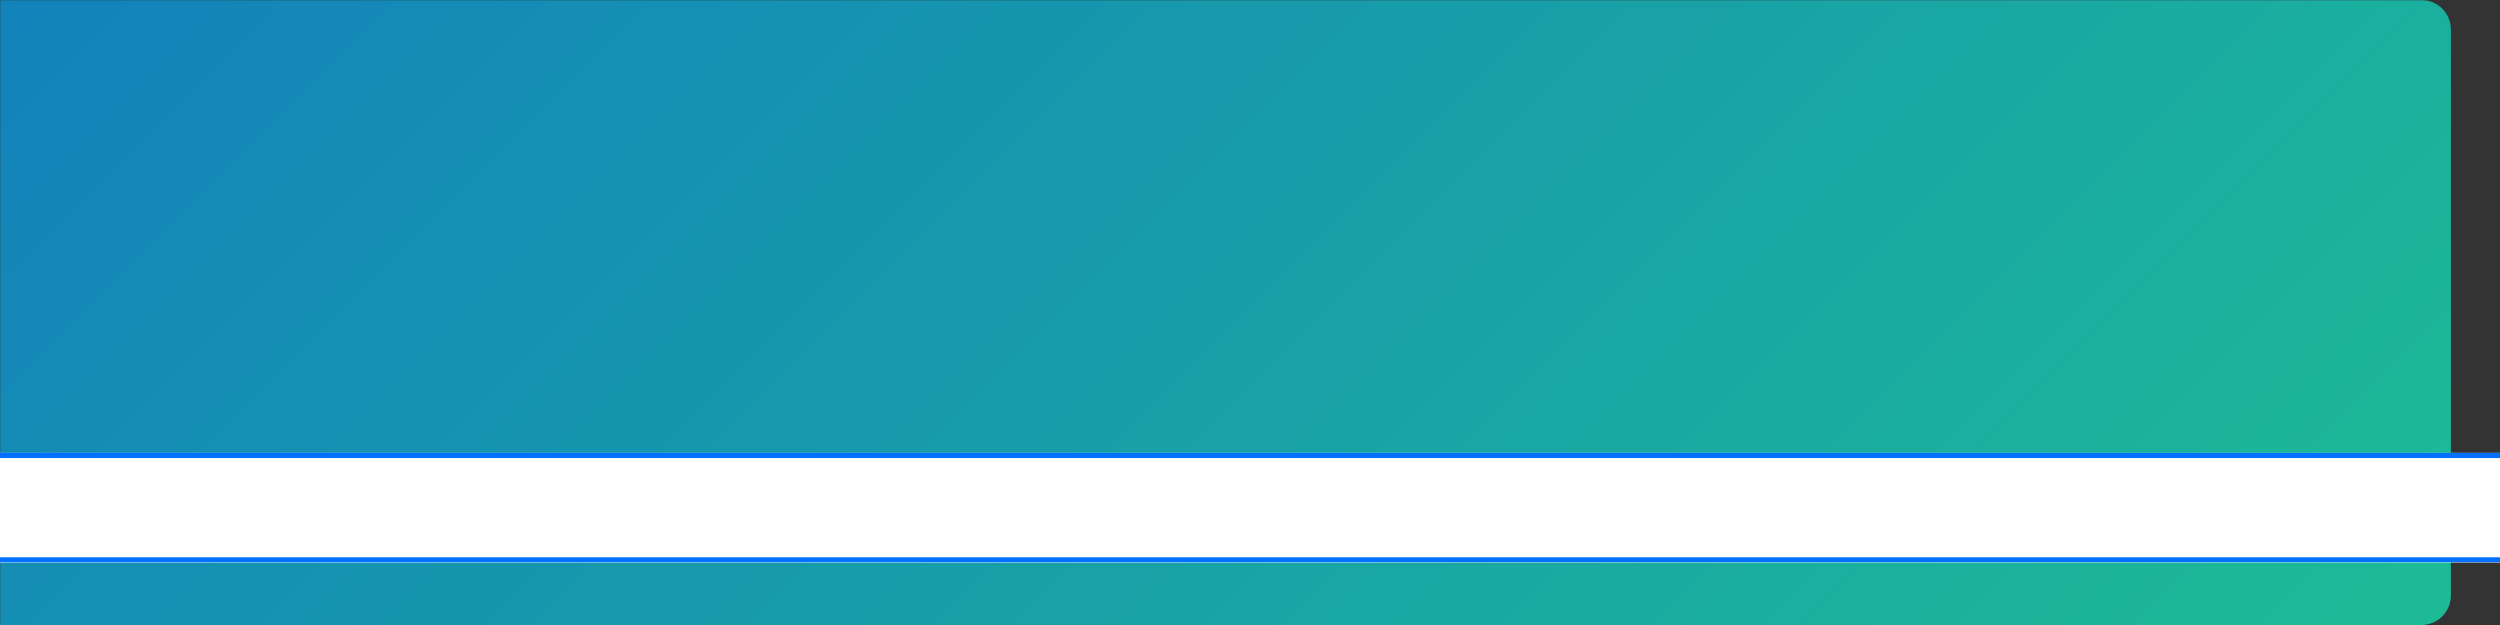 <svg version="1.0" preserveAspectRatio="xMidYMid meet" height="480" viewBox="0 0 1440 360" zoomAndPan="magnify" width="1920" xmlns:xlink="http://www.w3.org/1999/xlink" xmlns="http://www.w3.org/2000/svg"><rect x="0" y="0" width="1440" height="360" fill="#333333" stroke="none"/><defs><filter id="45fcea3e4e" height="100%" width="100%" y="0%" x="0%"><feColorMatrix color-interpolation-filters="sRGB" values="0 0 0 0 1 0 0 0 0 1 0 0 0 0 1 0 0 0 1 0"></feColorMatrix></filter><mask id="5b2bd595c3"><g filter="url(#45fcea3e4e)"><rect fill-opacity="0.7" height="432" y="-36" fill="#000000" width="1728" x="-144"></rect></g></mask><clipPath id="20b1600ba5"><path clip-rule="nonzero" d="M 0 0 L 1411.711 0 L 1411.711 360 L 0 360 Z M 0 0"></path></clipPath><clipPath id="c244d95b50"><path clip-rule="nonzero" d="M -11.289 0 L 1394.711 0 C 1399.219 0 1403.543 1.793 1406.73 4.98 C 1409.918 8.168 1411.711 12.492 1411.711 17 L 1411.711 343 C 1411.711 347.508 1409.918 351.832 1406.73 355.02 C 1403.543 358.207 1399.219 360 1394.711 360 L -11.289 360 C -15.801 360 -20.125 358.207 -23.312 355.02 C -26.5 351.832 -28.289 347.508 -28.289 343 L -28.289 17 C -28.289 12.492 -26.5 8.168 -23.312 4.98 C -20.125 1.793 -15.801 0 -11.289 0 Z M -11.289 0"></path></clipPath><linearGradient id="87362868ab" y2="448" gradientUnits="userSpaceOnUse" x2="832" y1="-181.941" gradientTransform="matrix(1.406, 0, 0, 1.406, -28.291, 0)" x1="202.059"><stop offset="0" stop-color="rgb(2.086%, 64.412%, 96.165%)" stop-opacity="1"></stop><stop offset="0.008" stop-color="rgb(2.107%, 64.537%, 96.085%)" stop-opacity="1"></stop><stop offset="0.016" stop-color="rgb(2.148%, 64.787%, 95.921%)" stop-opacity="1"></stop><stop offset="0.023" stop-color="rgb(2.191%, 65.038%, 95.758%)" stop-opacity="1"></stop><stop offset="0.031" stop-color="rgb(2.234%, 65.289%, 95.595%)" stop-opacity="1"></stop><stop offset="0.039" stop-color="rgb(2.275%, 65.54%, 95.432%)" stop-opacity="1"></stop><stop offset="0.047" stop-color="rgb(2.318%, 65.79%, 95.268%)" stop-opacity="1"></stop><stop offset="0.055" stop-color="rgb(2.361%, 66.042%, 95.107%)" stop-opacity="1"></stop><stop offset="0.062" stop-color="rgb(2.403%, 66.292%, 94.943%)" stop-opacity="1"></stop><stop offset="0.07" stop-color="rgb(2.444%, 66.542%, 94.78%)" stop-opacity="1"></stop><stop offset="0.078" stop-color="rgb(2.487%, 66.792%, 94.617%)" stop-opacity="1"></stop><stop offset="0.086" stop-color="rgb(2.53%, 67.044%, 94.453%)" stop-opacity="1"></stop><stop offset="0.094" stop-color="rgb(2.571%, 67.294%, 94.29%)" stop-opacity="1"></stop><stop offset="0.102" stop-color="rgb(2.614%, 67.545%, 94.127%)" stop-opacity="1"></stop><stop offset="0.109" stop-color="rgb(2.657%, 67.796%, 93.965%)" stop-opacity="1"></stop><stop offset="0.117" stop-color="rgb(2.699%, 68.047%, 93.802%)" stop-opacity="1"></stop><stop offset="0.125" stop-color="rgb(2.74%, 68.297%, 93.639%)" stop-opacity="1"></stop><stop offset="0.133" stop-color="rgb(2.783%, 68.547%, 93.475%)" stop-opacity="1"></stop><stop offset="0.141" stop-color="rgb(2.826%, 68.799%, 93.312%)" stop-opacity="1"></stop><stop offset="0.148" stop-color="rgb(2.869%, 69.049%, 93.149%)" stop-opacity="1"></stop><stop offset="0.156" stop-color="rgb(2.91%, 69.299%, 92.987%)" stop-opacity="1"></stop><stop offset="0.164" stop-color="rgb(2.953%, 69.551%, 92.824%)" stop-opacity="1"></stop><stop offset="0.172" stop-color="rgb(2.995%, 69.801%, 92.661%)" stop-opacity="1"></stop><stop offset="0.18" stop-color="rgb(3.036%, 70.052%, 92.497%)" stop-opacity="1"></stop><stop offset="0.188" stop-color="rgb(3.079%, 70.302%, 92.334%)" stop-opacity="1"></stop><stop offset="0.195" stop-color="rgb(3.122%, 70.554%, 92.171%)" stop-opacity="1"></stop><stop offset="0.203" stop-color="rgb(3.165%, 70.804%, 92.009%)" stop-opacity="1"></stop><stop offset="0.203" stop-color="rgb(3.206%, 71.054%, 91.846%)" stop-opacity="1"></stop><stop offset="0.211" stop-color="rgb(3.227%, 71.181%, 91.765%)" stop-opacity="1"></stop><stop offset="0.219" stop-color="rgb(3.249%, 71.306%, 91.682%)" stop-opacity="1"></stop><stop offset="0.227" stop-color="rgb(3.291%, 71.556%, 91.519%)" stop-opacity="1"></stop><stop offset="0.234" stop-color="rgb(3.333%, 71.806%, 91.356%)" stop-opacity="1"></stop><stop offset="0.242" stop-color="rgb(3.375%, 72.057%, 91.193%)" stop-opacity="1"></stop><stop offset="0.25" stop-color="rgb(3.418%, 72.308%, 91.031%)" stop-opacity="1"></stop><stop offset="0.258" stop-color="rgb(3.461%, 72.559%, 90.868%)" stop-opacity="1"></stop><stop offset="0.266" stop-color="rgb(3.502%, 72.809%, 90.704%)" stop-opacity="1"></stop><stop offset="0.273" stop-color="rgb(3.545%, 73.061%, 90.541%)" stop-opacity="1"></stop><stop offset="0.281" stop-color="rgb(3.587%, 73.311%, 90.378%)" stop-opacity="1"></stop><stop offset="0.289" stop-color="rgb(3.629%, 73.561%, 90.215%)" stop-opacity="1"></stop><stop offset="0.297" stop-color="rgb(3.671%, 73.811%, 90.053%)" stop-opacity="1"></stop><stop offset="0.305" stop-color="rgb(3.714%, 74.063%, 89.89%)" stop-opacity="1"></stop><stop offset="0.312" stop-color="rgb(3.757%, 74.313%, 89.726%)" stop-opacity="1"></stop><stop offset="0.32" stop-color="rgb(3.798%, 74.564%, 89.563%)" stop-opacity="1"></stop><stop offset="0.328" stop-color="rgb(3.841%, 74.815%, 89.4%)" stop-opacity="1"></stop><stop offset="0.336" stop-color="rgb(3.883%, 75.066%, 89.236%)" stop-opacity="1"></stop><stop offset="0.344" stop-color="rgb(3.925%, 75.316%, 89.075%)" stop-opacity="1"></stop><stop offset="0.352" stop-color="rgb(3.967%, 75.566%, 88.911%)" stop-opacity="1"></stop><stop offset="0.359" stop-color="rgb(4.01%, 75.818%, 88.748%)" stop-opacity="1"></stop><stop offset="0.367" stop-color="rgb(4.053%, 76.068%, 88.585%)" stop-opacity="1"></stop><stop offset="0.375" stop-color="rgb(4.094%, 76.318%, 88.422%)" stop-opacity="1"></stop><stop offset="0.383" stop-color="rgb(4.137%, 76.57%, 88.258%)" stop-opacity="1"></stop><stop offset="0.391" stop-color="rgb(4.179%, 76.82%, 88.095%)" stop-opacity="1"></stop><stop offset="0.398" stop-color="rgb(4.221%, 77.071%, 87.933%)" stop-opacity="1"></stop><stop offset="0.406" stop-color="rgb(4.263%, 77.322%, 87.77%)" stop-opacity="1"></stop><stop offset="0.414" stop-color="rgb(4.306%, 77.573%, 87.607%)" stop-opacity="1"></stop><stop offset="0.422" stop-color="rgb(4.349%, 77.823%, 87.444%)" stop-opacity="1"></stop><stop offset="0.43" stop-color="rgb(4.39%, 78.073%, 87.28%)" stop-opacity="1"></stop><stop offset="0.438" stop-color="rgb(4.433%, 78.325%, 87.117%)" stop-opacity="1"></stop><stop offset="0.445" stop-color="rgb(4.475%, 78.575%, 86.955%)" stop-opacity="1"></stop><stop offset="0.453" stop-color="rgb(4.517%, 78.825%, 86.792%)" stop-opacity="1"></stop><stop offset="0.461" stop-color="rgb(4.559%, 79.077%, 86.629%)" stop-opacity="1"></stop><stop offset="0.469" stop-color="rgb(4.602%, 79.327%, 86.465%)" stop-opacity="1"></stop><stop offset="0.477" stop-color="rgb(4.645%, 79.578%, 86.302%)" stop-opacity="1"></stop><stop offset="0.484" stop-color="rgb(4.686%, 79.828%, 86.139%)" stop-opacity="1"></stop><stop offset="0.492" stop-color="rgb(4.729%, 80.08%, 85.977%)" stop-opacity="1"></stop><stop offset="0.5" stop-color="rgb(4.771%, 80.33%, 85.814%)" stop-opacity="1"></stop><stop offset="0.508" stop-color="rgb(4.814%, 80.58%, 85.651%)" stop-opacity="1"></stop><stop offset="0.516" stop-color="rgb(4.855%, 80.832%, 85.487%)" stop-opacity="1"></stop><stop offset="0.523" stop-color="rgb(4.898%, 81.082%, 85.324%)" stop-opacity="1"></stop><stop offset="0.531" stop-color="rgb(4.941%, 81.332%, 85.161%)" stop-opacity="1"></stop><stop offset="0.539" stop-color="rgb(4.982%, 81.583%, 84.999%)" stop-opacity="1"></stop><stop offset="0.547" stop-color="rgb(5.025%, 81.834%, 84.836%)" stop-opacity="1"></stop><stop offset="0.555" stop-color="rgb(5.067%, 82.085%, 84.673%)" stop-opacity="1"></stop><stop offset="0.562" stop-color="rgb(5.11%, 82.335%, 84.509%)" stop-opacity="1"></stop><stop offset="0.57" stop-color="rgb(5.151%, 82.587%, 84.346%)" stop-opacity="1"></stop><stop offset="0.578" stop-color="rgb(5.194%, 82.837%, 84.183%)" stop-opacity="1"></stop><stop offset="0.586" stop-color="rgb(5.237%, 83.087%, 84.021%)" stop-opacity="1"></stop><stop offset="0.594" stop-color="rgb(5.278%, 83.337%, 83.858%)" stop-opacity="1"></stop><stop offset="0.602" stop-color="rgb(5.321%, 83.589%, 83.694%)" stop-opacity="1"></stop><stop offset="0.609" stop-color="rgb(5.363%, 83.839%, 83.531%)" stop-opacity="1"></stop><stop offset="0.617" stop-color="rgb(5.406%, 84.09%, 83.368%)" stop-opacity="1"></stop><stop offset="0.625" stop-color="rgb(5.447%, 84.341%, 83.205%)" stop-opacity="1"></stop><stop offset="0.633" stop-color="rgb(5.49%, 84.592%, 83.041%)" stop-opacity="1"></stop><stop offset="0.641" stop-color="rgb(5.533%, 84.842%, 82.88%)" stop-opacity="1"></stop><stop offset="0.648" stop-color="rgb(5.574%, 85.092%, 82.716%)" stop-opacity="1"></stop><stop offset="0.656" stop-color="rgb(5.617%, 85.344%, 82.553%)" stop-opacity="1"></stop><stop offset="0.664" stop-color="rgb(5.659%, 85.594%, 82.39%)" stop-opacity="1"></stop><stop offset="0.672" stop-color="rgb(5.702%, 85.844%, 82.227%)" stop-opacity="1"></stop><stop offset="0.68" stop-color="rgb(5.743%, 86.096%, 82.063%)" stop-opacity="1"></stop><stop offset="0.688" stop-color="rgb(5.786%, 86.346%, 81.902%)" stop-opacity="1"></stop><stop offset="0.695" stop-color="rgb(5.829%, 86.597%, 81.738%)" stop-opacity="1"></stop><stop offset="0.703" stop-color="rgb(5.87%, 86.847%, 81.575%)" stop-opacity="1"></stop><stop offset="0.711" stop-color="rgb(5.913%, 87.099%, 81.412%)" stop-opacity="1"></stop><stop offset="0.719" stop-color="rgb(5.956%, 87.349%, 81.248%)" stop-opacity="1"></stop><stop offset="0.727" stop-color="rgb(5.998%, 87.599%, 81.085%)" stop-opacity="1"></stop><stop offset="0.734" stop-color="rgb(6.039%, 87.851%, 80.923%)" stop-opacity="1"></stop><stop offset="0.742" stop-color="rgb(6.082%, 88.101%, 80.76%)" stop-opacity="1"></stop><stop offset="0.75" stop-color="rgb(6.125%, 88.351%, 80.597%)" stop-opacity="1"></stop><stop offset="0.758" stop-color="rgb(6.166%, 88.603%, 80.434%)" stop-opacity="1"></stop><stop offset="0.766" stop-color="rgb(6.209%, 88.853%, 80.27%)" stop-opacity="1"></stop><stop offset="0.773" stop-color="rgb(6.252%, 89.104%, 80.107%)" stop-opacity="1"></stop><stop offset="0.781" stop-color="rgb(6.294%, 89.354%, 79.945%)" stop-opacity="1"></stop><stop offset="0.789" stop-color="rgb(6.335%, 89.606%, 79.782%)" stop-opacity="1"></stop><stop offset="0.797" stop-color="rgb(6.378%, 89.856%, 79.619%)" stop-opacity="1"></stop><stop offset="0.797" stop-color="rgb(6.4%, 89.981%, 79.538%)" stop-opacity="1"></stop><stop offset="0.805" stop-color="rgb(6.421%, 90.106%, 79.456%)" stop-opacity="1"></stop><stop offset="0.812" stop-color="rgb(6.462%, 90.358%, 79.292%)" stop-opacity="1"></stop><stop offset="0.82" stop-color="rgb(6.505%, 90.608%, 79.129%)" stop-opacity="1"></stop><stop offset="0.828" stop-color="rgb(6.548%, 90.858%, 78.967%)" stop-opacity="1"></stop><stop offset="0.836" stop-color="rgb(6.59%, 91.109%, 78.804%)" stop-opacity="1"></stop><stop offset="0.844" stop-color="rgb(6.631%, 91.36%, 78.641%)" stop-opacity="1"></stop><stop offset="0.852" stop-color="rgb(6.674%, 91.611%, 78.477%)" stop-opacity="1"></stop><stop offset="0.859" stop-color="rgb(6.717%, 91.861%, 78.314%)" stop-opacity="1"></stop><stop offset="0.867" stop-color="rgb(6.76%, 92.113%, 78.151%)" stop-opacity="1"></stop><stop offset="0.875" stop-color="rgb(6.801%, 92.363%, 77.989%)" stop-opacity="1"></stop><stop offset="0.883" stop-color="rgb(6.844%, 92.613%, 77.826%)" stop-opacity="1"></stop><stop offset="0.891" stop-color="rgb(6.886%, 92.863%, 77.663%)" stop-opacity="1"></stop><stop offset="0.898" stop-color="rgb(6.927%, 93.115%, 77.499%)" stop-opacity="1"></stop><stop offset="0.906" stop-color="rgb(6.97%, 93.365%, 77.336%)" stop-opacity="1"></stop><stop offset="0.914" stop-color="rgb(7.013%, 93.616%, 77.173%)" stop-opacity="1"></stop><stop offset="0.922" stop-color="rgb(7.056%, 93.867%, 77.01%)" stop-opacity="1"></stop><stop offset="0.93" stop-color="rgb(7.097%, 94.118%, 76.848%)" stop-opacity="1"></stop><stop offset="0.938" stop-color="rgb(7.14%, 94.368%, 76.685%)" stop-opacity="1"></stop><stop offset="0.945" stop-color="rgb(7.182%, 94.618%, 76.521%)" stop-opacity="1"></stop><stop offset="0.953" stop-color="rgb(7.224%, 94.87%, 76.358%)" stop-opacity="1"></stop><stop offset="0.961" stop-color="rgb(7.266%, 95.12%, 76.195%)" stop-opacity="1"></stop><stop offset="0.969" stop-color="rgb(7.309%, 95.37%, 76.031%)" stop-opacity="1"></stop><stop offset="0.977" stop-color="rgb(7.352%, 95.622%, 75.87%)" stop-opacity="1"></stop><stop offset="0.984" stop-color="rgb(7.393%, 95.872%, 75.706%)" stop-opacity="1"></stop><stop offset="0.992" stop-color="rgb(7.436%, 96.123%, 75.543%)" stop-opacity="1"></stop><stop offset="1" stop-color="rgb(7.478%, 96.373%, 75.38%)" stop-opacity="1"></stop></linearGradient><clipPath id="6695535300"><rect height="360" y="0" width="1412" x="0"></rect></clipPath><clipPath id="daa384e5ca"><path clip-rule="nonzero" d="M 0 260.84 L 1440 260.84 L 1440 324 L 0 324 Z M 0 260.84"></path></clipPath><clipPath id="508fdd5101"><path clip-rule="nonzero" d="M 0 260.84 L 1440 260.84 L 1440 323.84 L 0 323.84 Z M 0 260.84"></path></clipPath></defs><g mask="url(#5b2bd595c3)"><g><g clip-path="url(#6695535300)"><g clip-path="url(#20b1600ba5)"><g clip-path="url(#c244d95b50)"><path fill-rule="nonzero" d="M 0 0 L 0 360 L 1411.711 360 L 1411.711 0 Z M 0 0" fill="url(#87362868ab)"></path></g></g></g></g></g><g clip-path="url(#daa384e5ca)"><path fill-rule="nonzero" fill-opacity="1" d="M -14.098 260.84 L 1455.074 260.84 L 1455.074 324 L -14.098 324 Z M -14.098 260.84" fill="#ffffff"></path></g><g clip-path="url(#508fdd5101)"><path stroke-miterlimit="4" stroke-opacity="1" stroke-width="8" stroke="#0072ff" d="M -0.002 -0.002 L 1958.748 -0.002 L 1958.748 84.201 L -0.002 84.201 Z M -0.002 -0.002" stroke-linejoin="miter" fill="none" transform="matrix(0.75, 0, 0, 0.75, -14.033, 260.842)" stroke-linecap="butt"></path></g></svg>